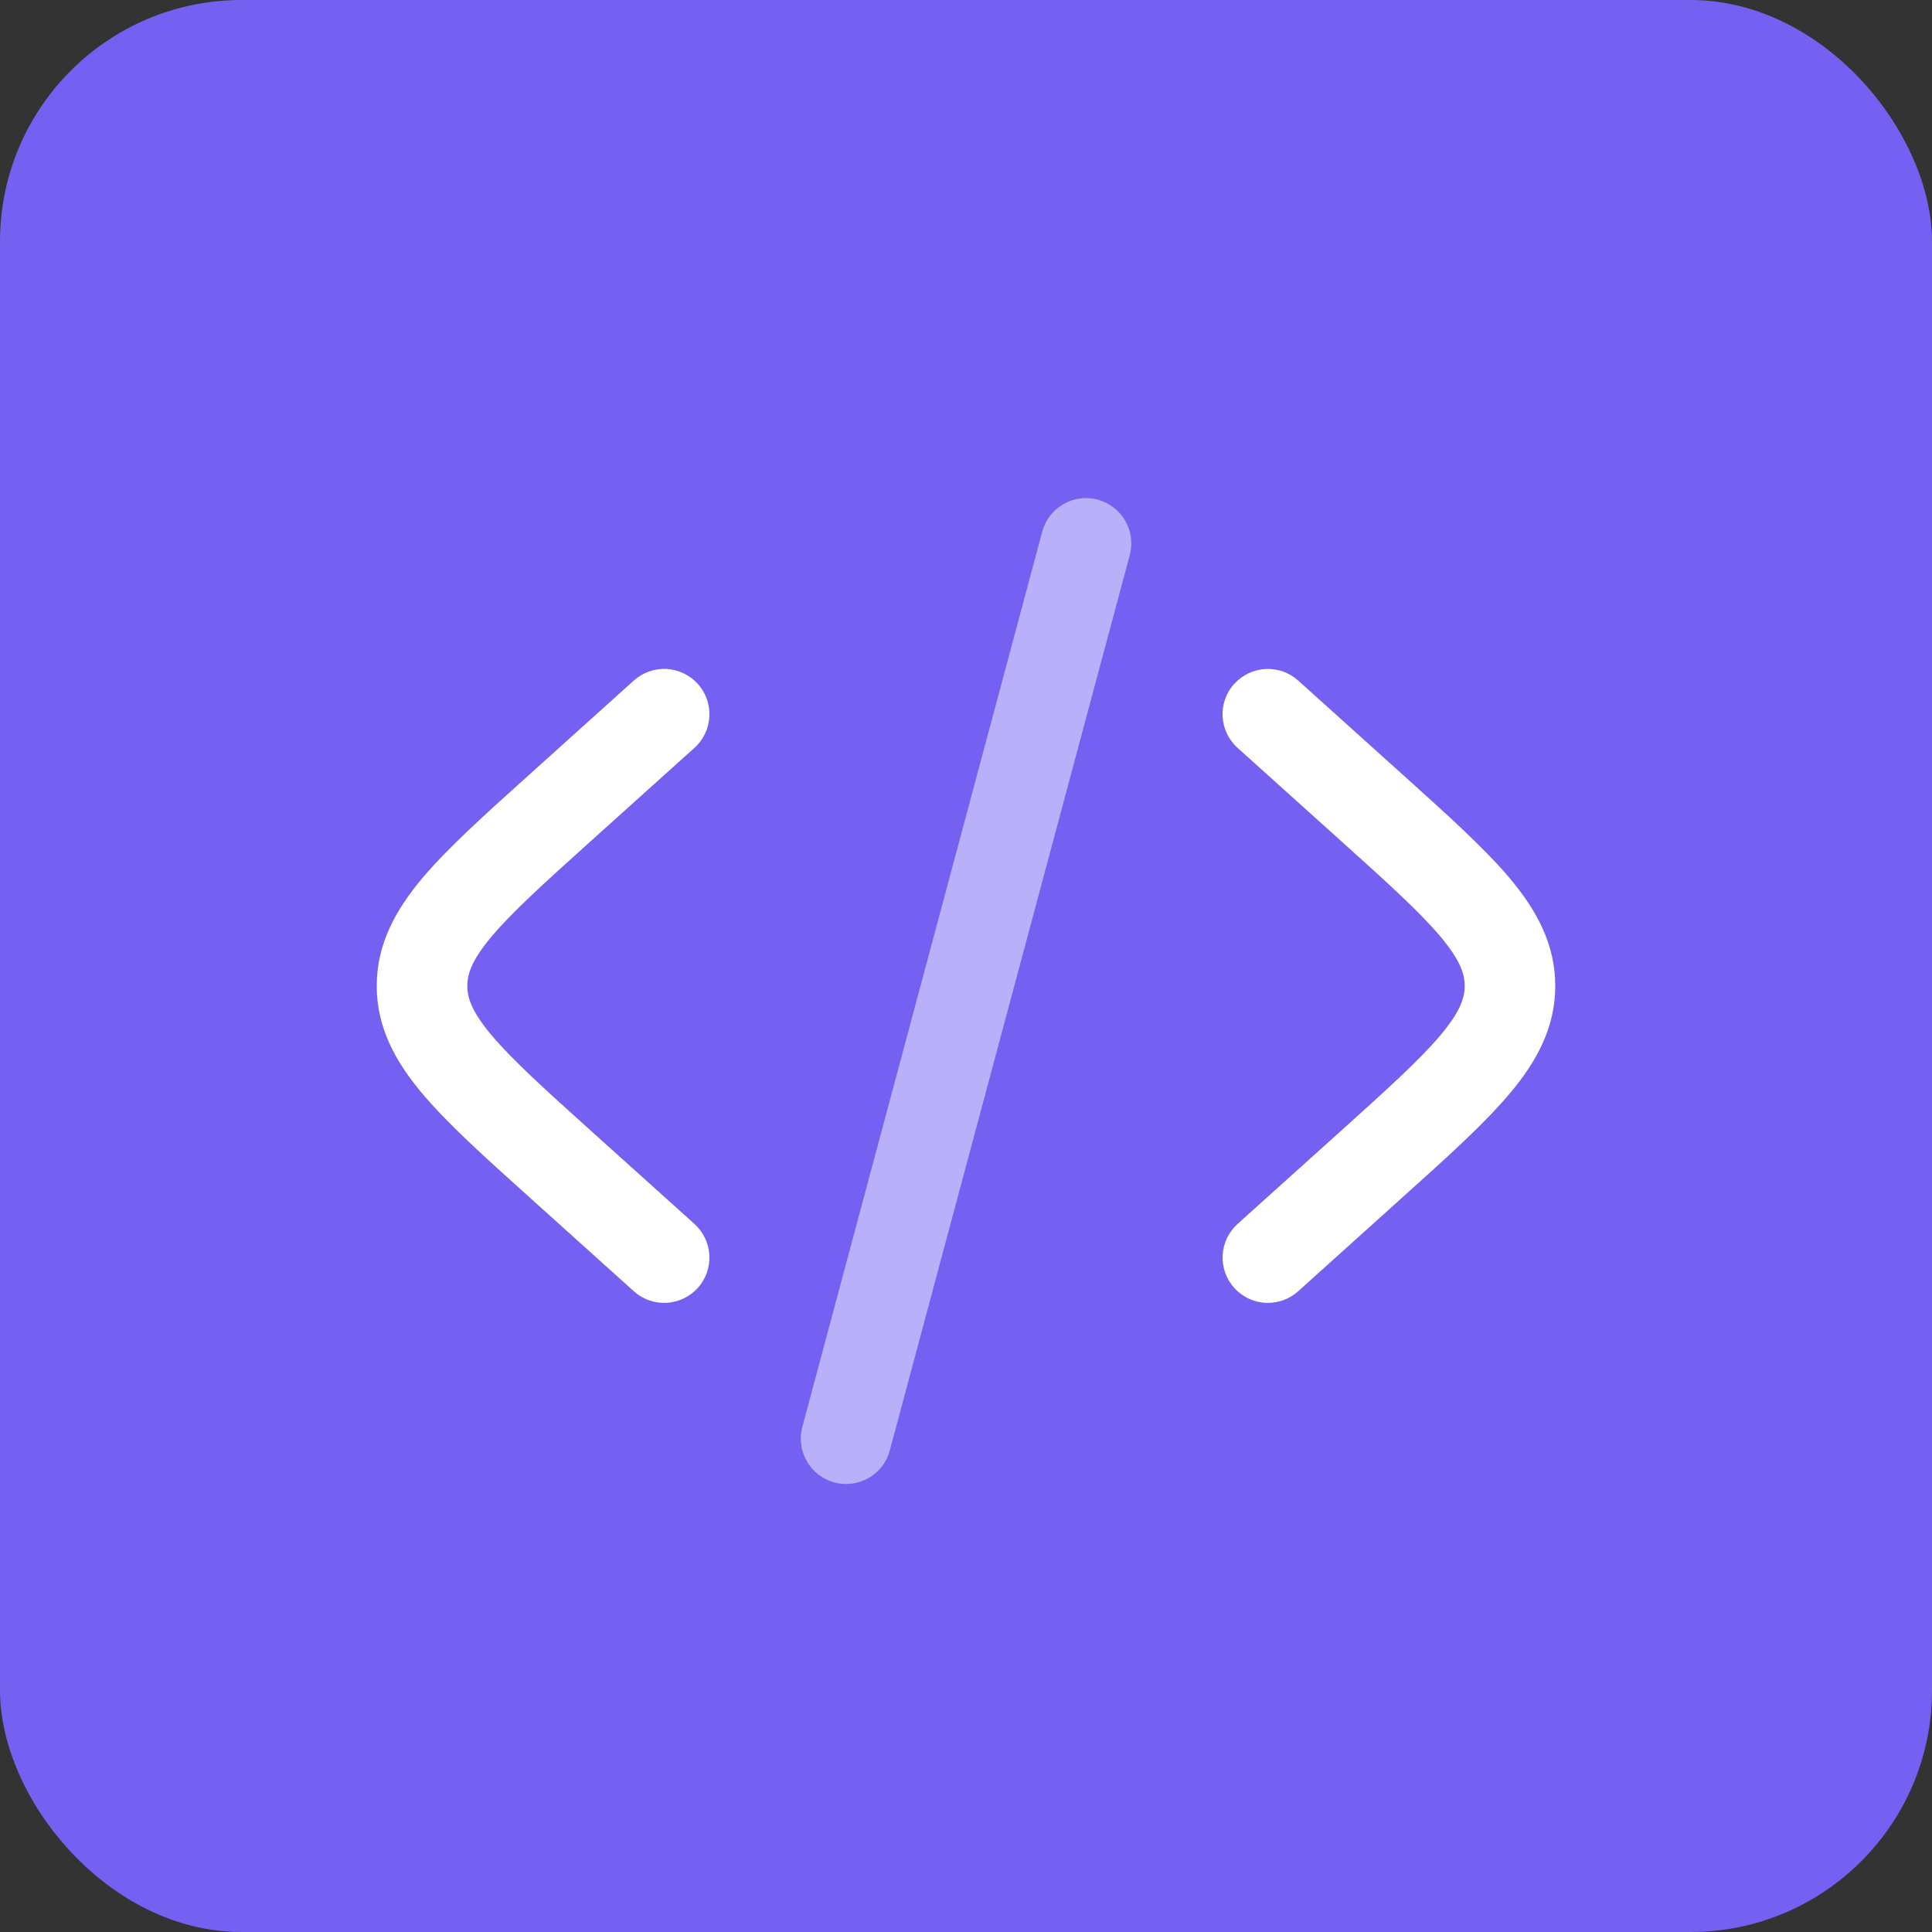 <?xml version="1.0" encoding="UTF-8"?> <svg xmlns="http://www.w3.org/2000/svg" width="32" height="32" viewBox="0 0 32 32" fill="none"><rect x="0" y="0" width="32" height="32" fill="#333333" stroke="none"/><rect width="32" height="32" rx="4" fill="#7461F2"></rect><path d="M20.443 11.328C20.576 11.18 20.762 11.091 20.961 11.081C21.16 11.07 21.354 11.139 21.502 11.272L23.239 12.836C23.976 13.499 24.586 14.048 25.006 14.546C25.446 15.071 25.76 15.634 25.76 16.33C25.76 17.025 25.447 17.588 25.006 18.112C24.586 18.611 23.976 19.161 23.239 19.823L21.502 21.387C21.429 21.453 21.343 21.504 21.251 21.537C21.158 21.57 21.059 21.584 20.961 21.579C20.863 21.574 20.766 21.549 20.677 21.507C20.588 21.464 20.509 21.405 20.443 21.332C20.377 21.258 20.326 21.173 20.293 21.08C20.26 20.987 20.246 20.889 20.251 20.79C20.256 20.692 20.281 20.596 20.323 20.507C20.366 20.418 20.425 20.338 20.498 20.272L22.195 18.745C22.983 18.036 23.514 17.555 23.858 17.147C24.188 16.754 24.26 16.525 24.26 16.33C24.26 16.134 24.188 15.905 23.858 15.512C23.514 15.103 22.983 14.623 22.195 13.914L20.498 12.387C20.425 12.321 20.365 12.242 20.323 12.152C20.28 12.064 20.256 11.967 20.25 11.869C20.245 11.77 20.259 11.672 20.292 11.579C20.325 11.486 20.376 11.4 20.442 11.327M11.502 12.387C11.65 12.254 11.739 12.068 11.749 11.869C11.76 11.67 11.691 11.475 11.558 11.328C11.425 11.18 11.238 11.091 11.04 11.08C10.841 11.07 10.646 11.139 10.498 11.272L8.761 12.836C8.024 13.499 7.414 14.048 6.994 14.546C6.554 15.071 6.24 15.634 6.24 16.33C6.24 17.025 6.553 17.588 6.994 18.112C7.414 18.611 8.024 19.161 8.761 19.823L10.498 21.387C10.571 21.453 10.657 21.504 10.75 21.537C10.843 21.57 10.941 21.584 11.04 21.579C11.138 21.574 11.234 21.549 11.323 21.507C11.412 21.464 11.492 21.405 11.558 21.332C11.624 21.258 11.675 21.173 11.707 21.08C11.74 20.987 11.755 20.889 11.749 20.79C11.744 20.692 11.72 20.596 11.677 20.507C11.635 20.418 11.575 20.338 11.502 20.272L9.805 18.745C9.017 18.036 8.486 17.555 8.142 17.147C7.812 16.754 7.74 16.525 7.74 16.33C7.74 16.134 7.812 15.905 8.142 15.512C8.486 15.103 9.017 14.623 9.805 13.914L11.502 12.387Z" fill="white"></path><path opacity="0.5" d="M18.182 8.276C18.374 8.328 18.538 8.453 18.637 8.625C18.737 8.797 18.764 9.002 18.712 9.194L14.738 24.024C14.713 24.119 14.669 24.208 14.609 24.286C14.549 24.364 14.474 24.43 14.389 24.479C14.216 24.579 14.011 24.605 13.819 24.554C13.627 24.502 13.463 24.377 13.364 24.204C13.265 24.032 13.238 23.827 13.289 23.635L17.263 8.805C17.289 8.71 17.333 8.621 17.393 8.542C17.453 8.464 17.528 8.399 17.613 8.35C17.698 8.3 17.793 8.268 17.89 8.256C17.988 8.243 18.087 8.25 18.182 8.276Z" fill="white"></path></svg> 